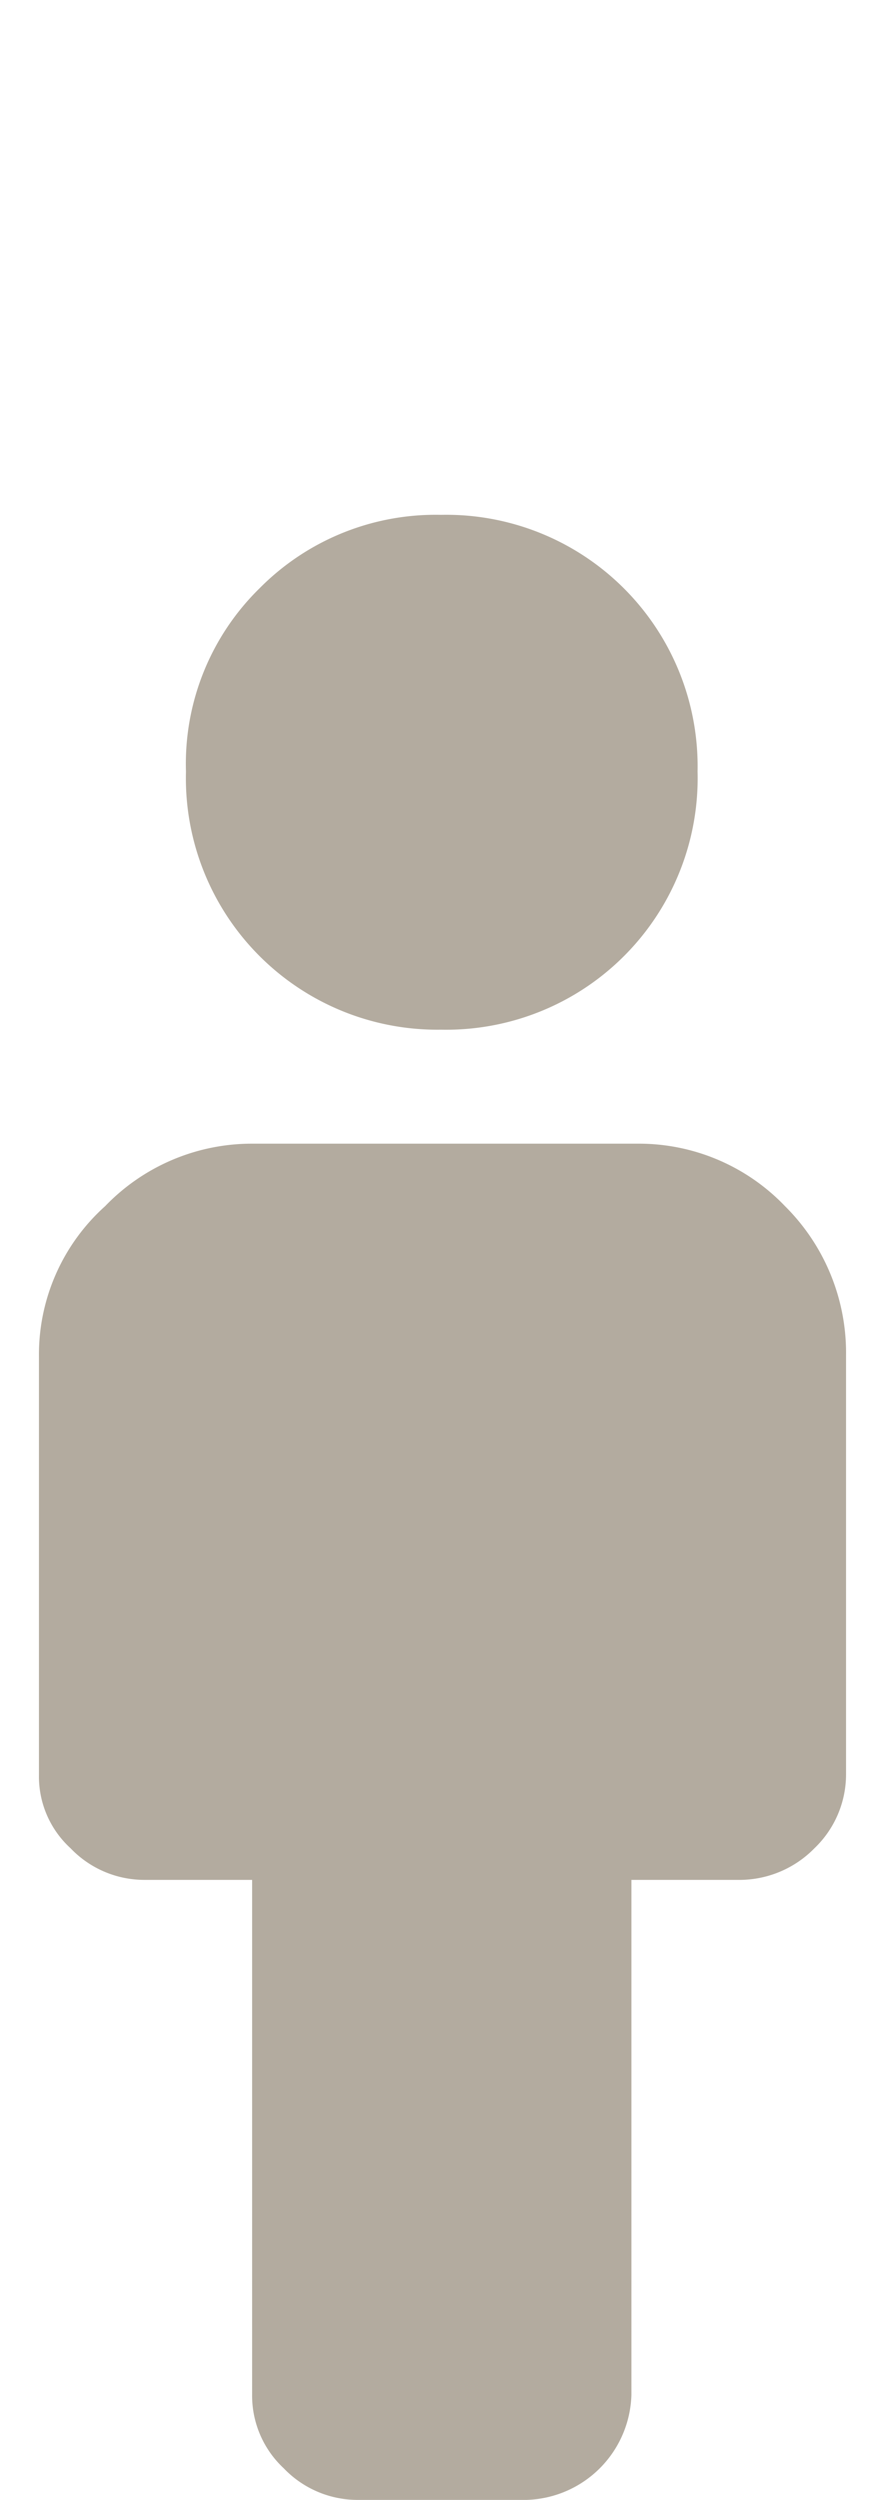 <?xml version="1.0" encoding="UTF-8"?>
<svg xmlns="http://www.w3.org/2000/svg" viewBox="0 0 12.04 33.99">
  <defs>
    <style>.cls-1{fill:#b3ab9f;}.cls-2{fill:none;}</style>
  </defs>
  <title>kind_hellbraun</title>
  <g id="Ebene_2" data-name="Ebene 2">
    <g id="Ebene_1-2" data-name="Ebene 1">
      <g id="Ebene_2-2" data-name="Ebene 2">
        <g id="Ebene_1-2-2" data-name="Ebene 1-2">
          <path class="cls-1" d="M10.68,16.4a2.75,2.75,0,0,0-2-.85H3.43a2.77,2.77,0,0,0-2,.85,2.71,2.71,0,0,0-.9,2.05v5.68a1.32,1.32,0,0,0,.43,1,1.39,1.39,0,0,0,1,.43H3.43v7a1.35,1.35,0,0,0,.43,1,1.39,1.39,0,0,0,1,.43h2.3a1.47,1.47,0,0,0,1.43-1.43v-7h1.49a1.43,1.43,0,0,0,1-.43,1.39,1.39,0,0,0,.43-1v-5.7A2.81,2.81,0,0,0,10.68,16.4ZM6,7A3.37,3.37,0,0,0,3.53,8a3.34,3.34,0,0,0-1,2.49A3.42,3.42,0,0,0,6,14a3.42,3.42,0,0,0,3.49-3.51A3.42,3.42,0,0,0,6,7Z"></path>
        </g>
      </g>
      <rect class="cls-2" x="0.01" width="12.02" height="33.99"></rect>
    </g>
  </g>
</svg>
